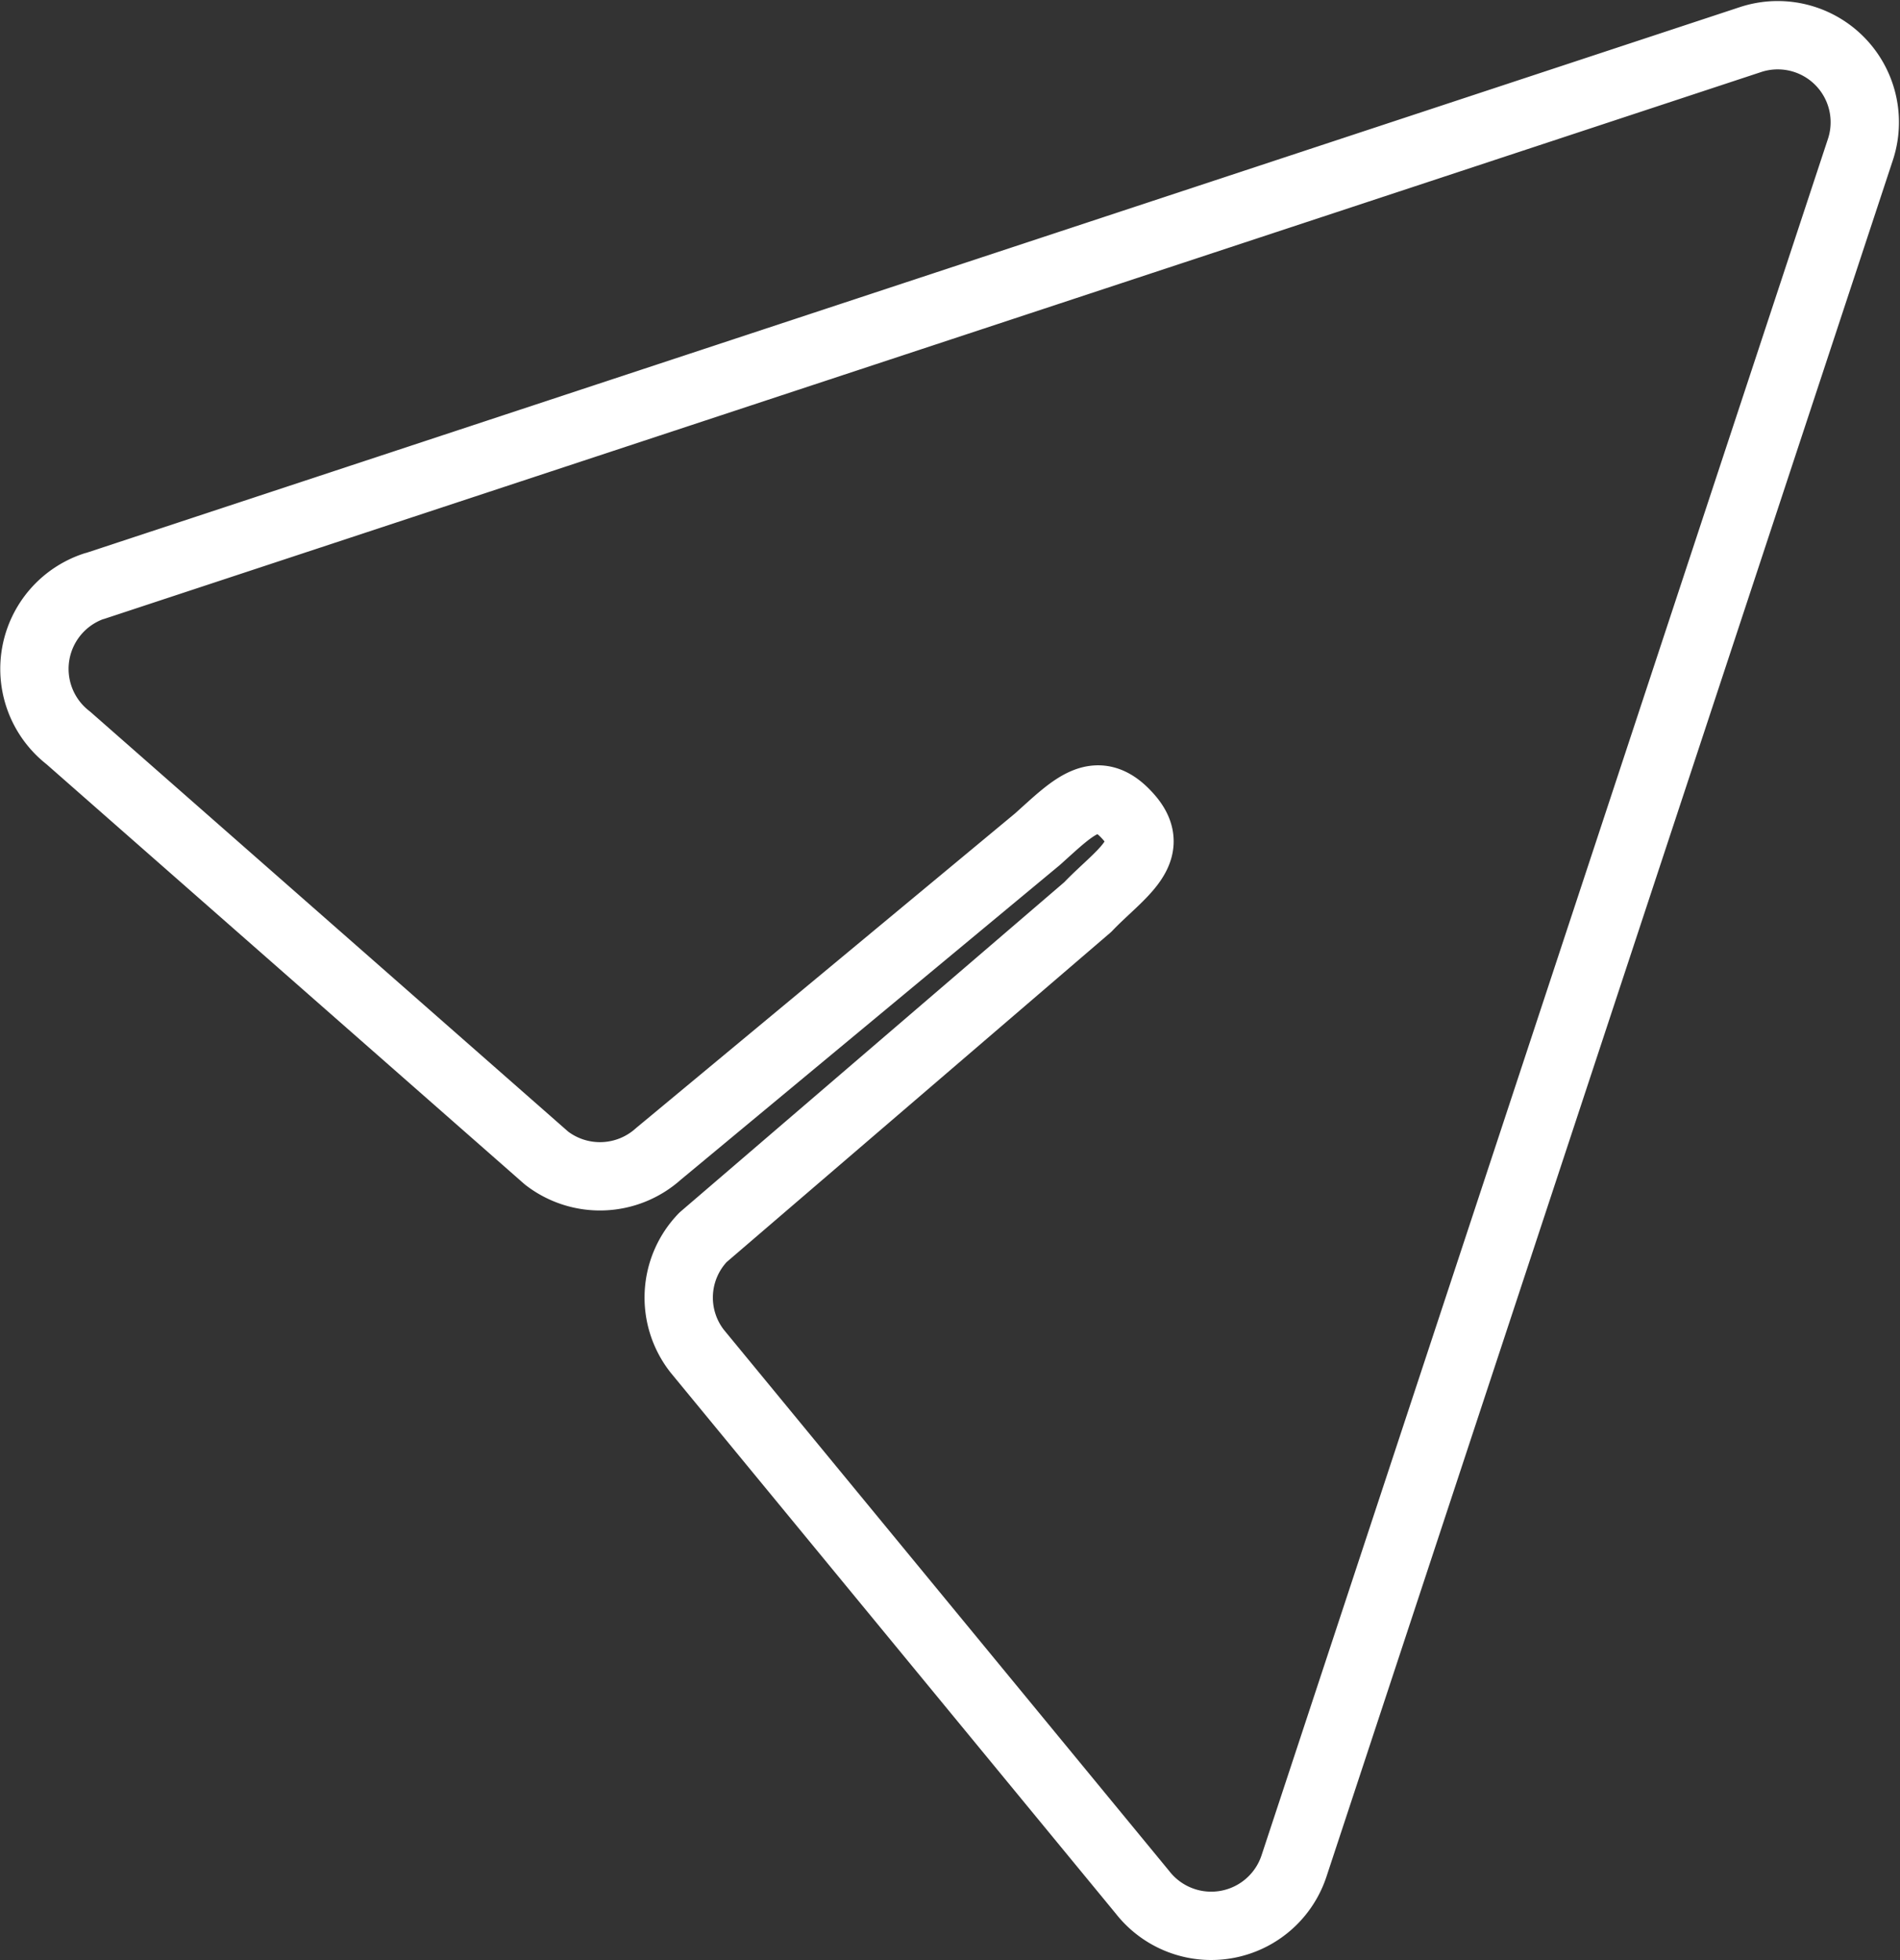<svg xmlns="http://www.w3.org/2000/svg" width="27.809" height="28.69" viewBox="0 0 27.809 28.69">
  <rect x="0" y="0" width="27.809" height="28.69" fill="#333333" stroke="none"/>
  <path id="Mail" d="M1.875,9.067l24.239-8a1.274,1.274,0,0,1,1.61,1.61L19.434,27.8a1.276,1.276,0,0,1-2.217.384L10.7,20.264a1.271,1.271,0,0,1,.084-1.666l5.632-4.835c.451-.474,1.031-.8.613-1.3h0c-.468-.552-.808-.178-1.348.306l-5.549,4.607a1.279,1.279,0,0,1-1.638.061l-7-6.15a1.277,1.277,0,0,1,.384-2.223Z" transform="translate(-0.495 -0.487)" fill="none" stroke="#fff" stroke-linecap="round" stroke-linejoin="round" stroke-width="1"/>
</svg>
